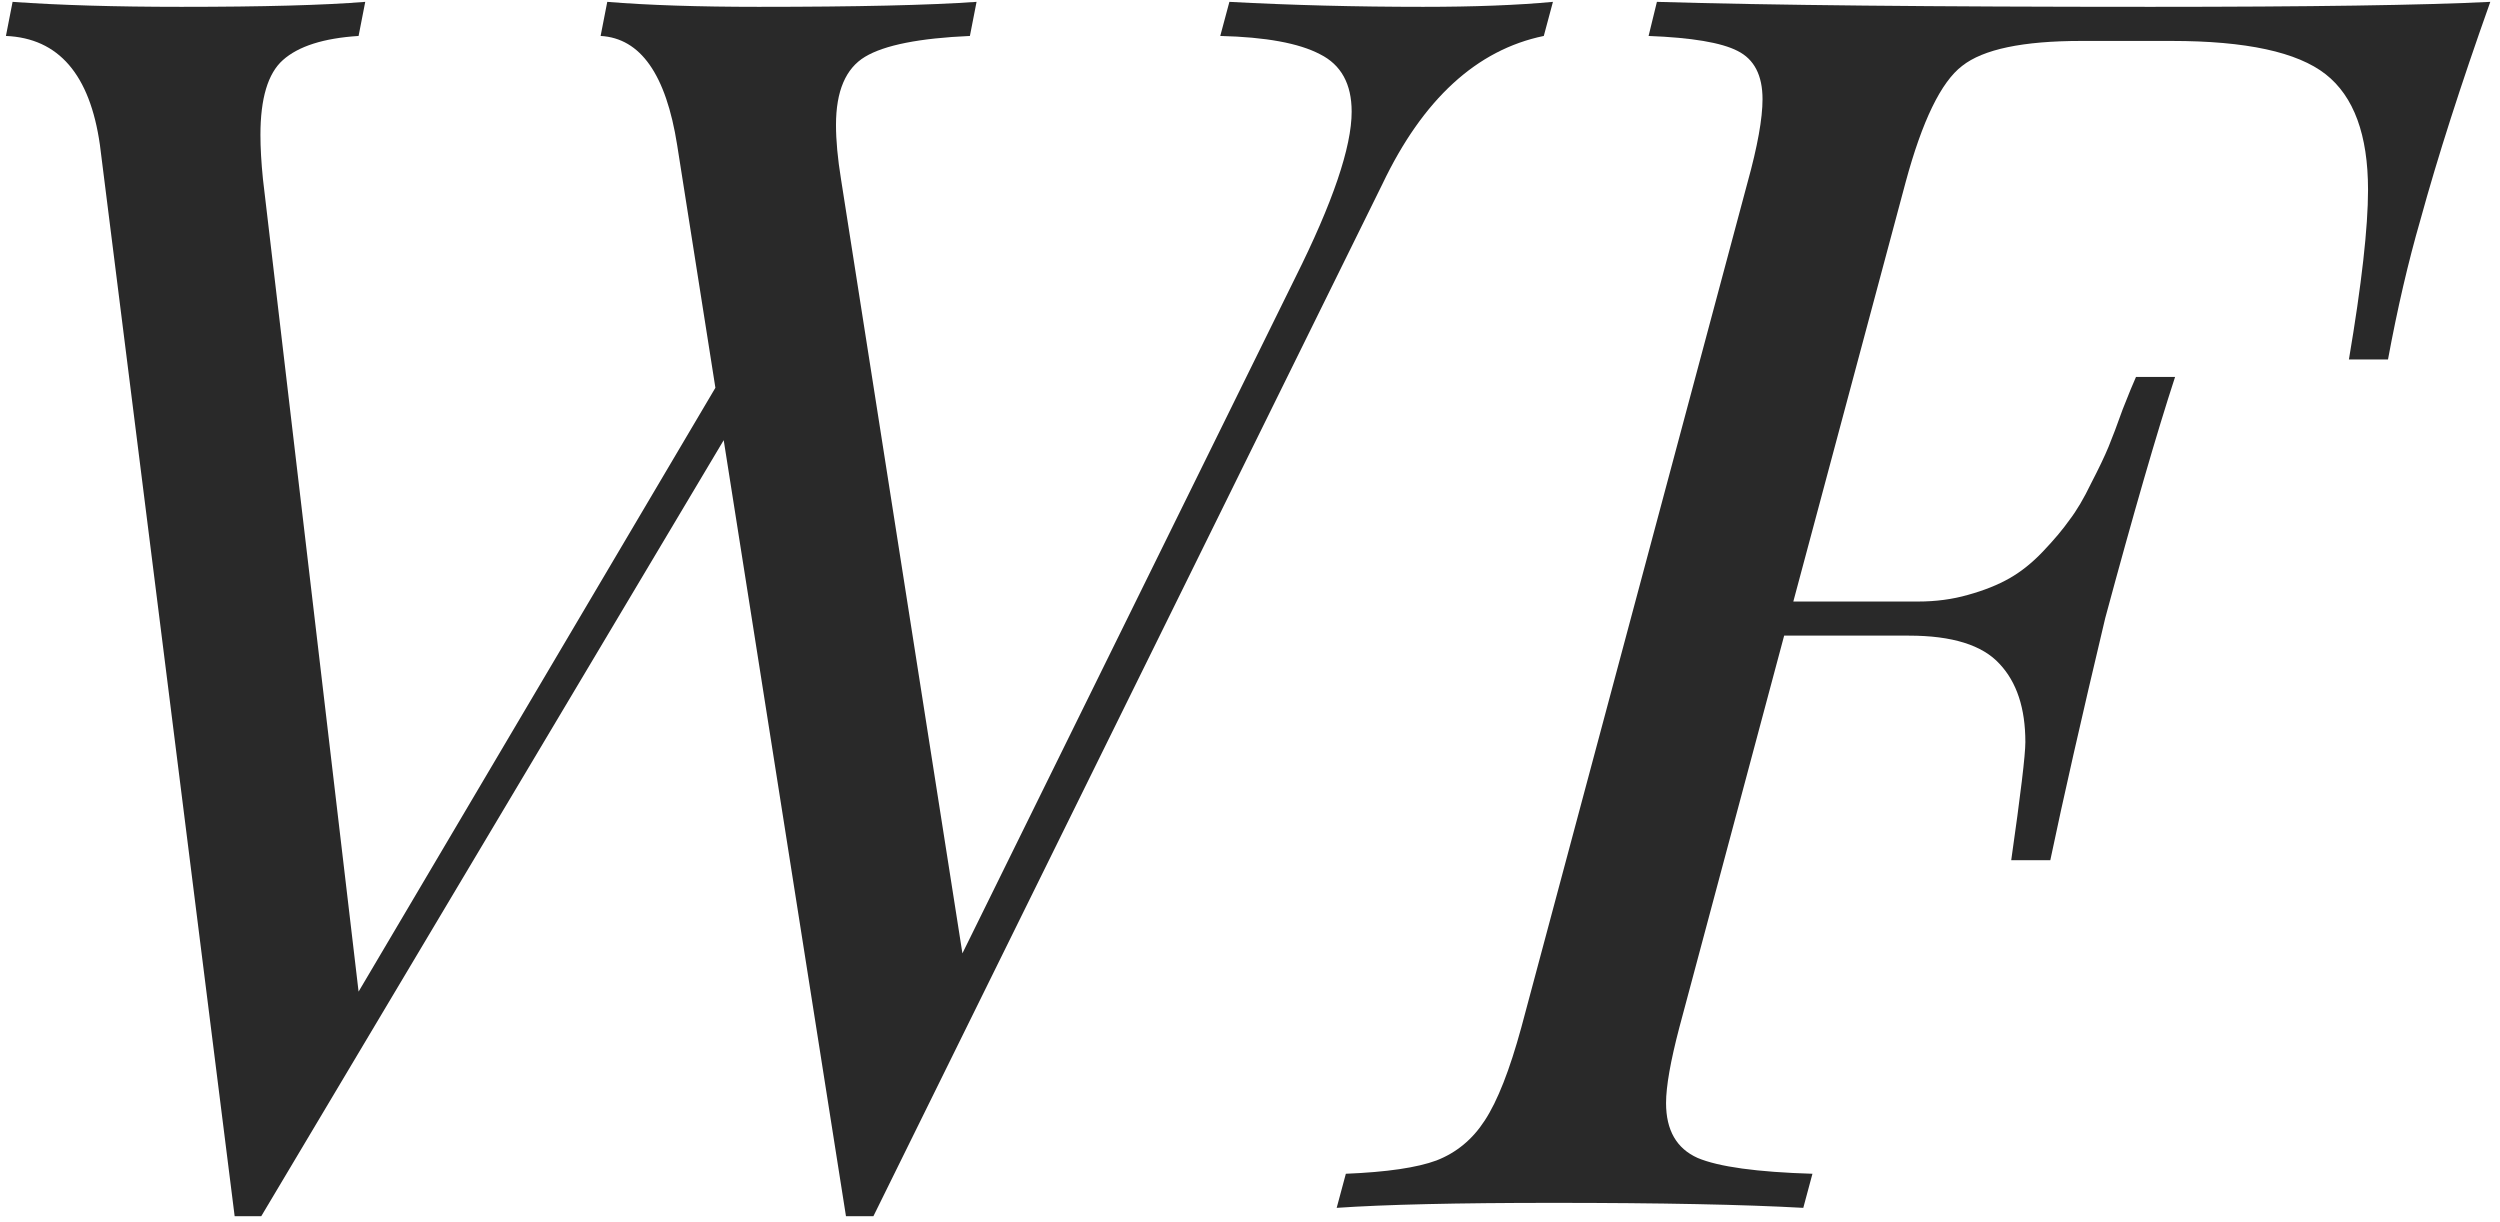 <?xml version="1.0" encoding="UTF-8"?> <svg xmlns="http://www.w3.org/2000/svg" width="178" height="87" viewBox="0 0 178 87" fill="none"><path d="M0.422 2.56L0.896 0.132C4.212 0.369 8.219 0.487 12.917 0.487C18.721 0.487 23.083 0.369 26.005 0.132L25.531 2.56C23.044 2.718 21.247 3.29 20.142 4.277C19.076 5.225 18.543 7.001 18.543 9.607C18.543 10.515 18.602 11.561 18.721 12.745L25.531 70.603L50.936 27.61L48.212 10.318C47.422 5.304 45.606 2.718 42.764 2.56L43.237 0.132C46.119 0.369 49.712 0.487 54.015 0.487C61.003 0.487 66.175 0.369 69.531 0.132L69.057 2.56C65.464 2.718 62.977 3.211 61.595 4.04C60.213 4.869 59.523 6.488 59.523 8.896C59.523 10.002 59.641 11.285 59.878 12.745L68.524 67.878L92.211 19.793C94.896 14.423 96.238 10.475 96.238 7.949C96.238 5.975 95.488 4.613 93.988 3.863C92.488 3.073 90.119 2.639 86.882 2.56L87.533 0.132C91.955 0.369 96.554 0.487 101.331 0.487C104.963 0.487 108.043 0.369 110.569 0.132L109.918 2.56C105.141 3.547 101.311 7.06 98.429 13.101L62.187 86.592H60.233L51.528 31.34L18.602 86.592H16.707L7.114 10.318C6.403 5.304 4.172 2.718 0.422 2.56Z" fill="#292929"></path><path d="M95.172 85.999L95.824 83.572C98.745 83.453 100.897 83.137 102.279 82.624C103.7 82.071 104.845 81.124 105.713 79.781C106.621 78.4 107.49 76.189 108.319 73.149L124.427 12.982C125.137 10.416 125.492 8.442 125.492 7.06C125.492 5.363 124.9 4.218 123.716 3.626C122.571 3.034 120.459 2.678 117.379 2.56L117.972 0.132C125.907 0.369 137.632 0.487 153.148 0.487C164.478 0.487 172.532 0.369 177.309 0.132C175.217 6.014 173.559 11.186 172.335 15.647C171.466 18.648 170.696 21.964 170.025 25.596H167.242C168.15 20.227 168.604 16.2 168.604 13.515C168.604 9.607 167.597 6.863 165.584 5.284C163.57 3.705 159.918 2.915 154.628 2.915H148.173C144.028 2.915 141.205 3.507 139.705 4.692C138.205 5.837 136.863 8.6 135.678 12.982L127.684 42.829H136.566C137.83 42.829 139.014 42.671 140.12 42.355C141.264 42.039 142.251 41.644 143.081 41.171C143.91 40.697 144.699 40.065 145.449 39.276C146.239 38.447 146.871 37.696 147.344 37.025C147.858 36.354 148.371 35.486 148.884 34.42C149.437 33.354 149.851 32.485 150.128 31.814C150.404 31.143 150.74 30.255 151.134 29.149C151.569 28.044 151.884 27.274 152.082 26.84H154.865C153.562 30.827 151.904 36.551 149.891 44.013C148.193 51.159 146.89 56.903 145.982 61.246H143.199C143.87 56.548 144.206 53.745 144.206 52.837C144.206 50.428 143.594 48.573 142.37 47.27C141.146 45.928 138.994 45.257 135.915 45.257H127.032L119.571 73.149C118.939 75.557 118.623 77.353 118.623 78.538C118.623 80.472 119.373 81.775 120.873 82.446C122.374 83.078 125.098 83.453 129.046 83.572L128.394 85.999C124.17 85.763 118.228 85.644 110.569 85.644C103.739 85.644 98.607 85.763 95.172 85.999Z" fill="#292929"></path></svg> 